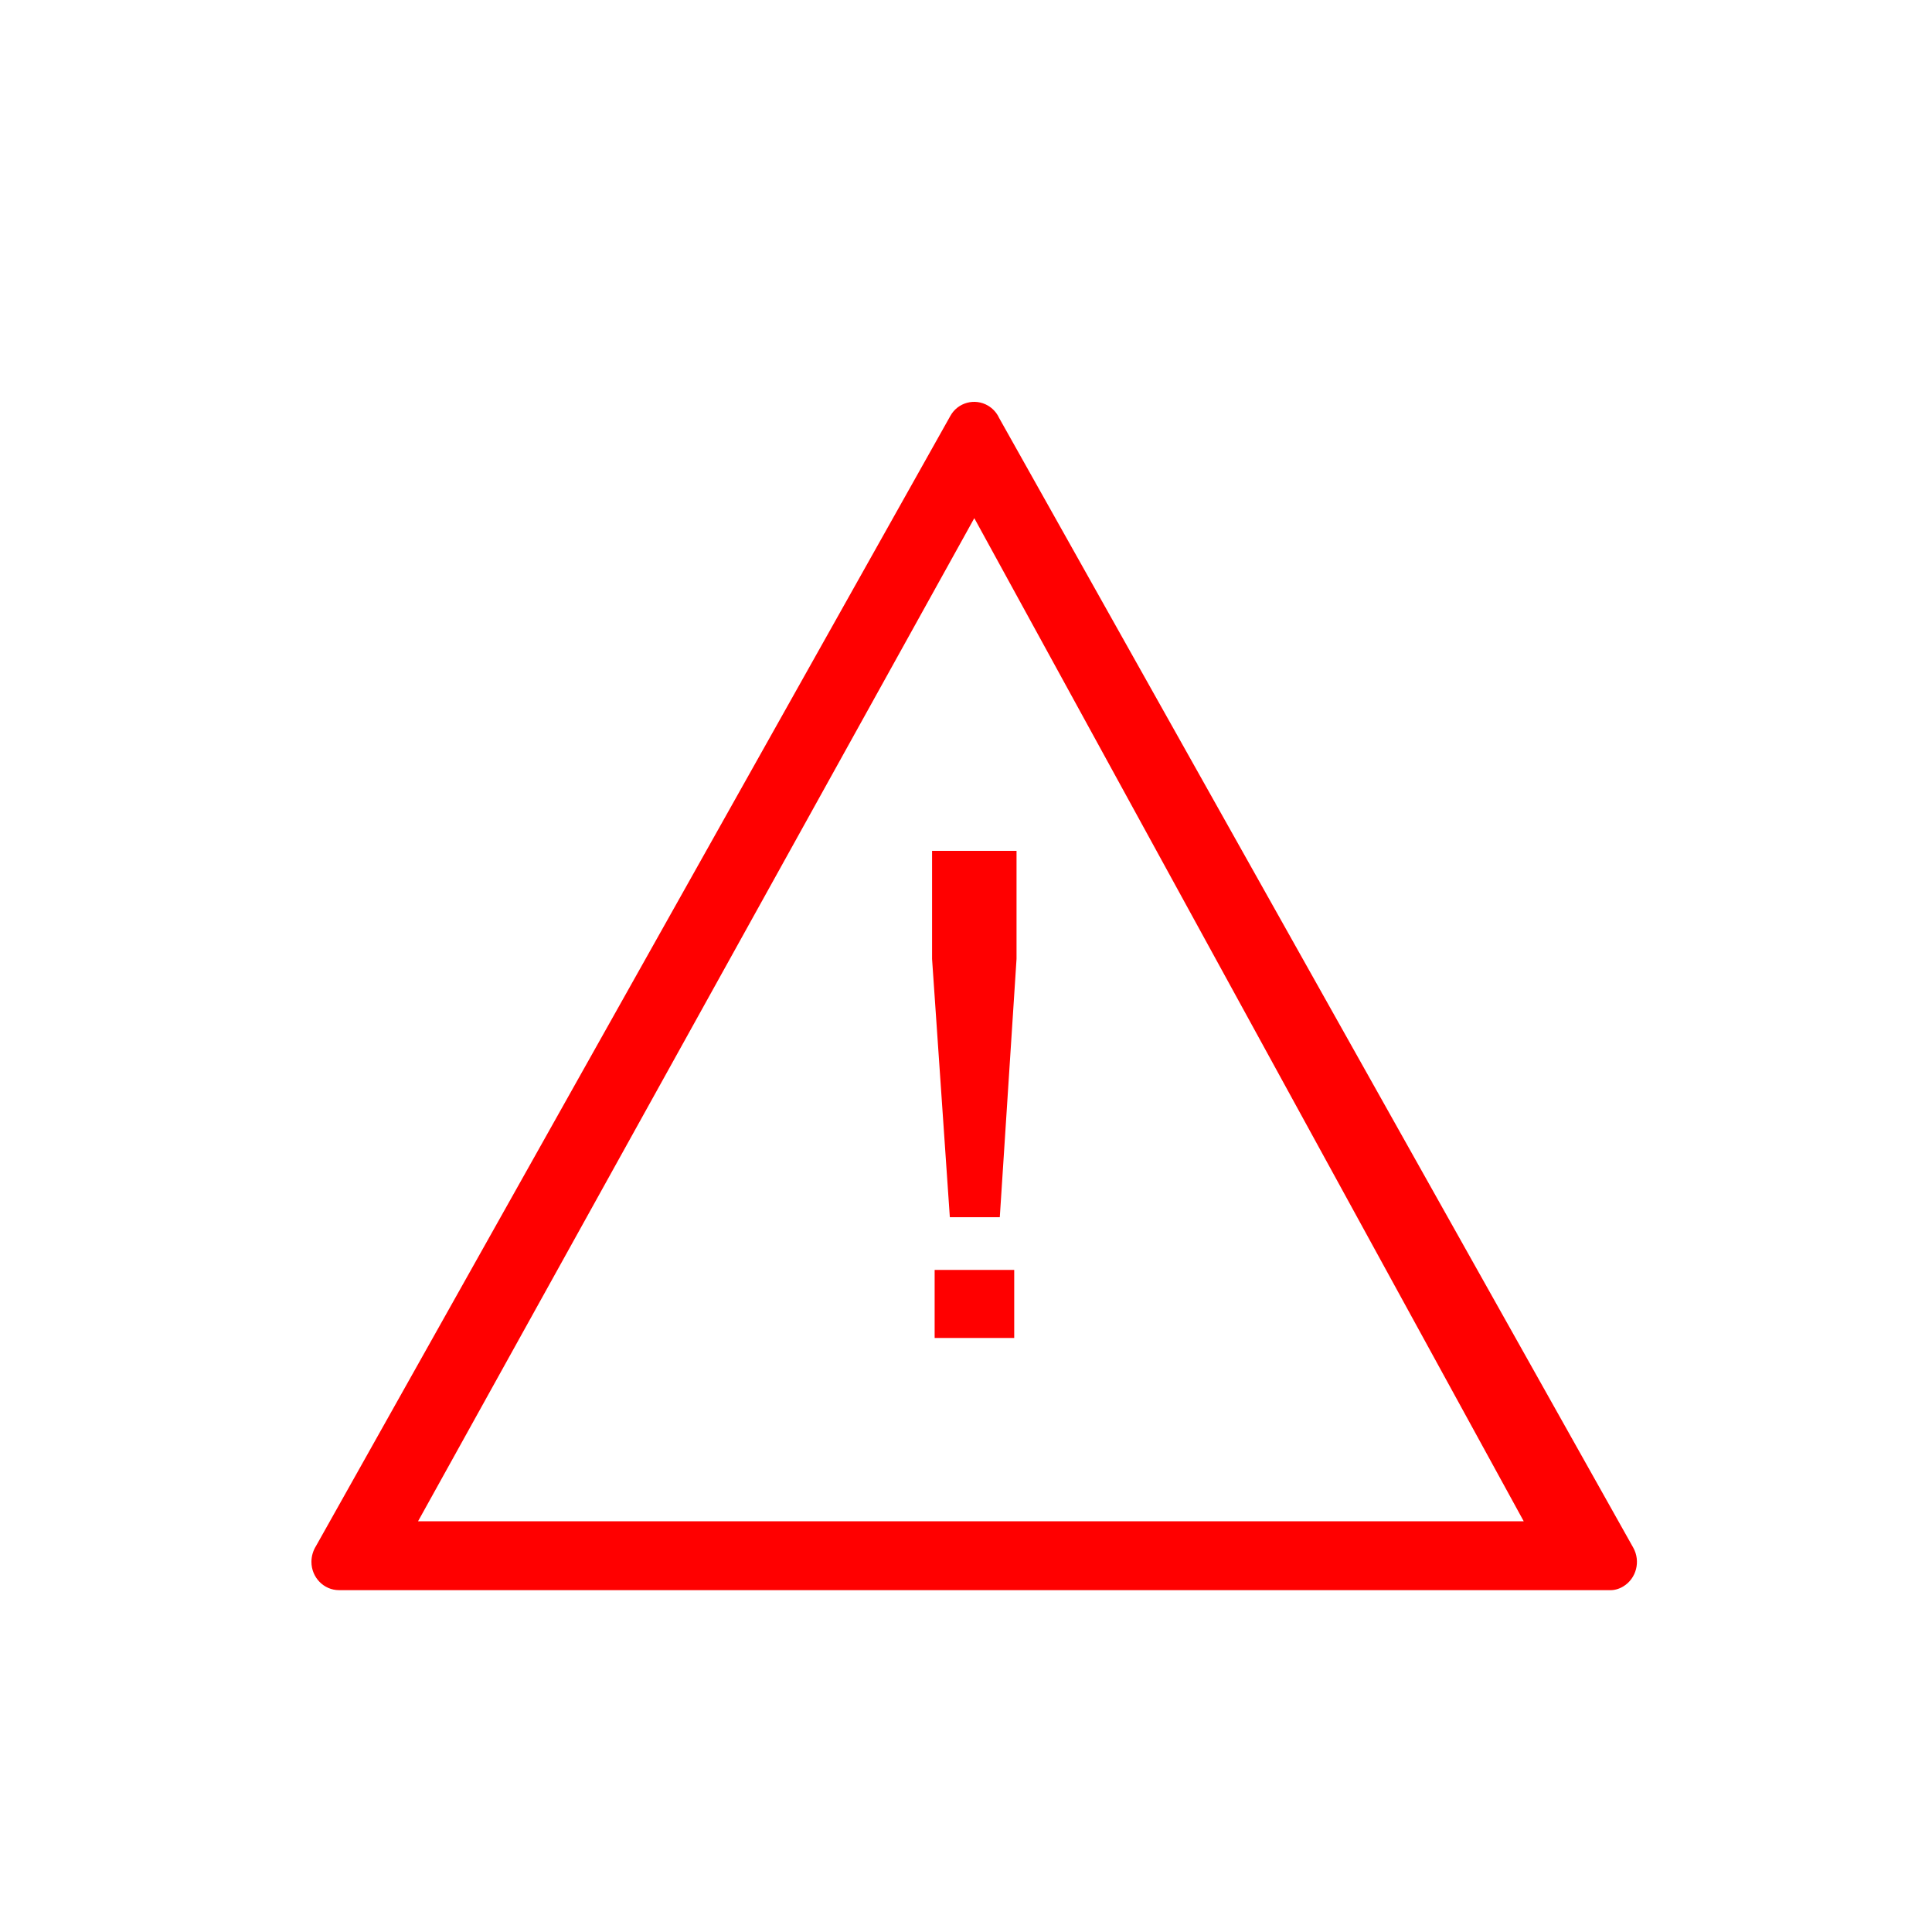 <?xml version="1.0" encoding="UTF-8" standalone="no"?>
<svg id="svg2" xmlns:rdf="http://www.w3.org/1999/02/22-rdf-syntax-ns#" style="shape-rendering:geometricPrecision;text-rendering:geometricPrecision;image-rendering:optimizeQuality" xmlns="http://www.w3.org/2000/svg" fill-rule="evenodd" xmlns:osb="http://www.openswatchbook.org/uri/2009/osb" xml:space="preserve" viewBox="0 0 6.827 6.827" height="6.827in" width="6.827in" version="1.1" clip-rule="evenodd" xmlns:cc="http://creativecommons.org/ns#" xmlns:dc="http://purl.org/dc/elements/1.1/"><defs id="defs4"><style id="style6" type="text/css"><![CDATA[
    .fil0 {fill:none}
    .fil1 {fill:#FF0000;fill-rule:nonzero}
   ]]></style></defs><g id="_379691448" fill="none"><rect id="_379691952" class="fil0" height="6.827" width="6.827" y="0" x="0"/><rect id="_379691760" class="fil0" height="5.12" width="5.12" y=".853" x=".853"/></g><g id="_382652224" style="image-rendering:optimizeQuality;shape-rendering:geometricPrecision" fill-rule="nonzero" transform="matrix(.91 0 0 .936 .337 .325)" clip-rule="evenodd" fill="#FF0000"><path id="_382652272" d="m3.509 1.23 2.463 4.266-0.092 0.053 0.092-0.053c0.029 0.051 0.012 0.116-0.039 0.146-0.017 0.01-0.036 0.015-0.054 0.014h-4.933c-0.059 0-0.107-0.048-0.107-0.107 0-0.022 0.007-0.043 0.018-0.06l2.463-4.266-0-0c0.029-0.051 0.095-0.068 0.146-0.039 0.019 0.011 0.034 0.027 0.043 0.046zm2.064 4.213-2.16-3.834-2.16 3.787h4.321z" class="fil1"/><path id="_382652584" d="m3.318 4.248-0.069-0.975v-0.408h0.328v0.408l-0.065 0.975zm-0.059 0.456v-0.257h0.309v0.257z" class="fil1"/></g></svg>
